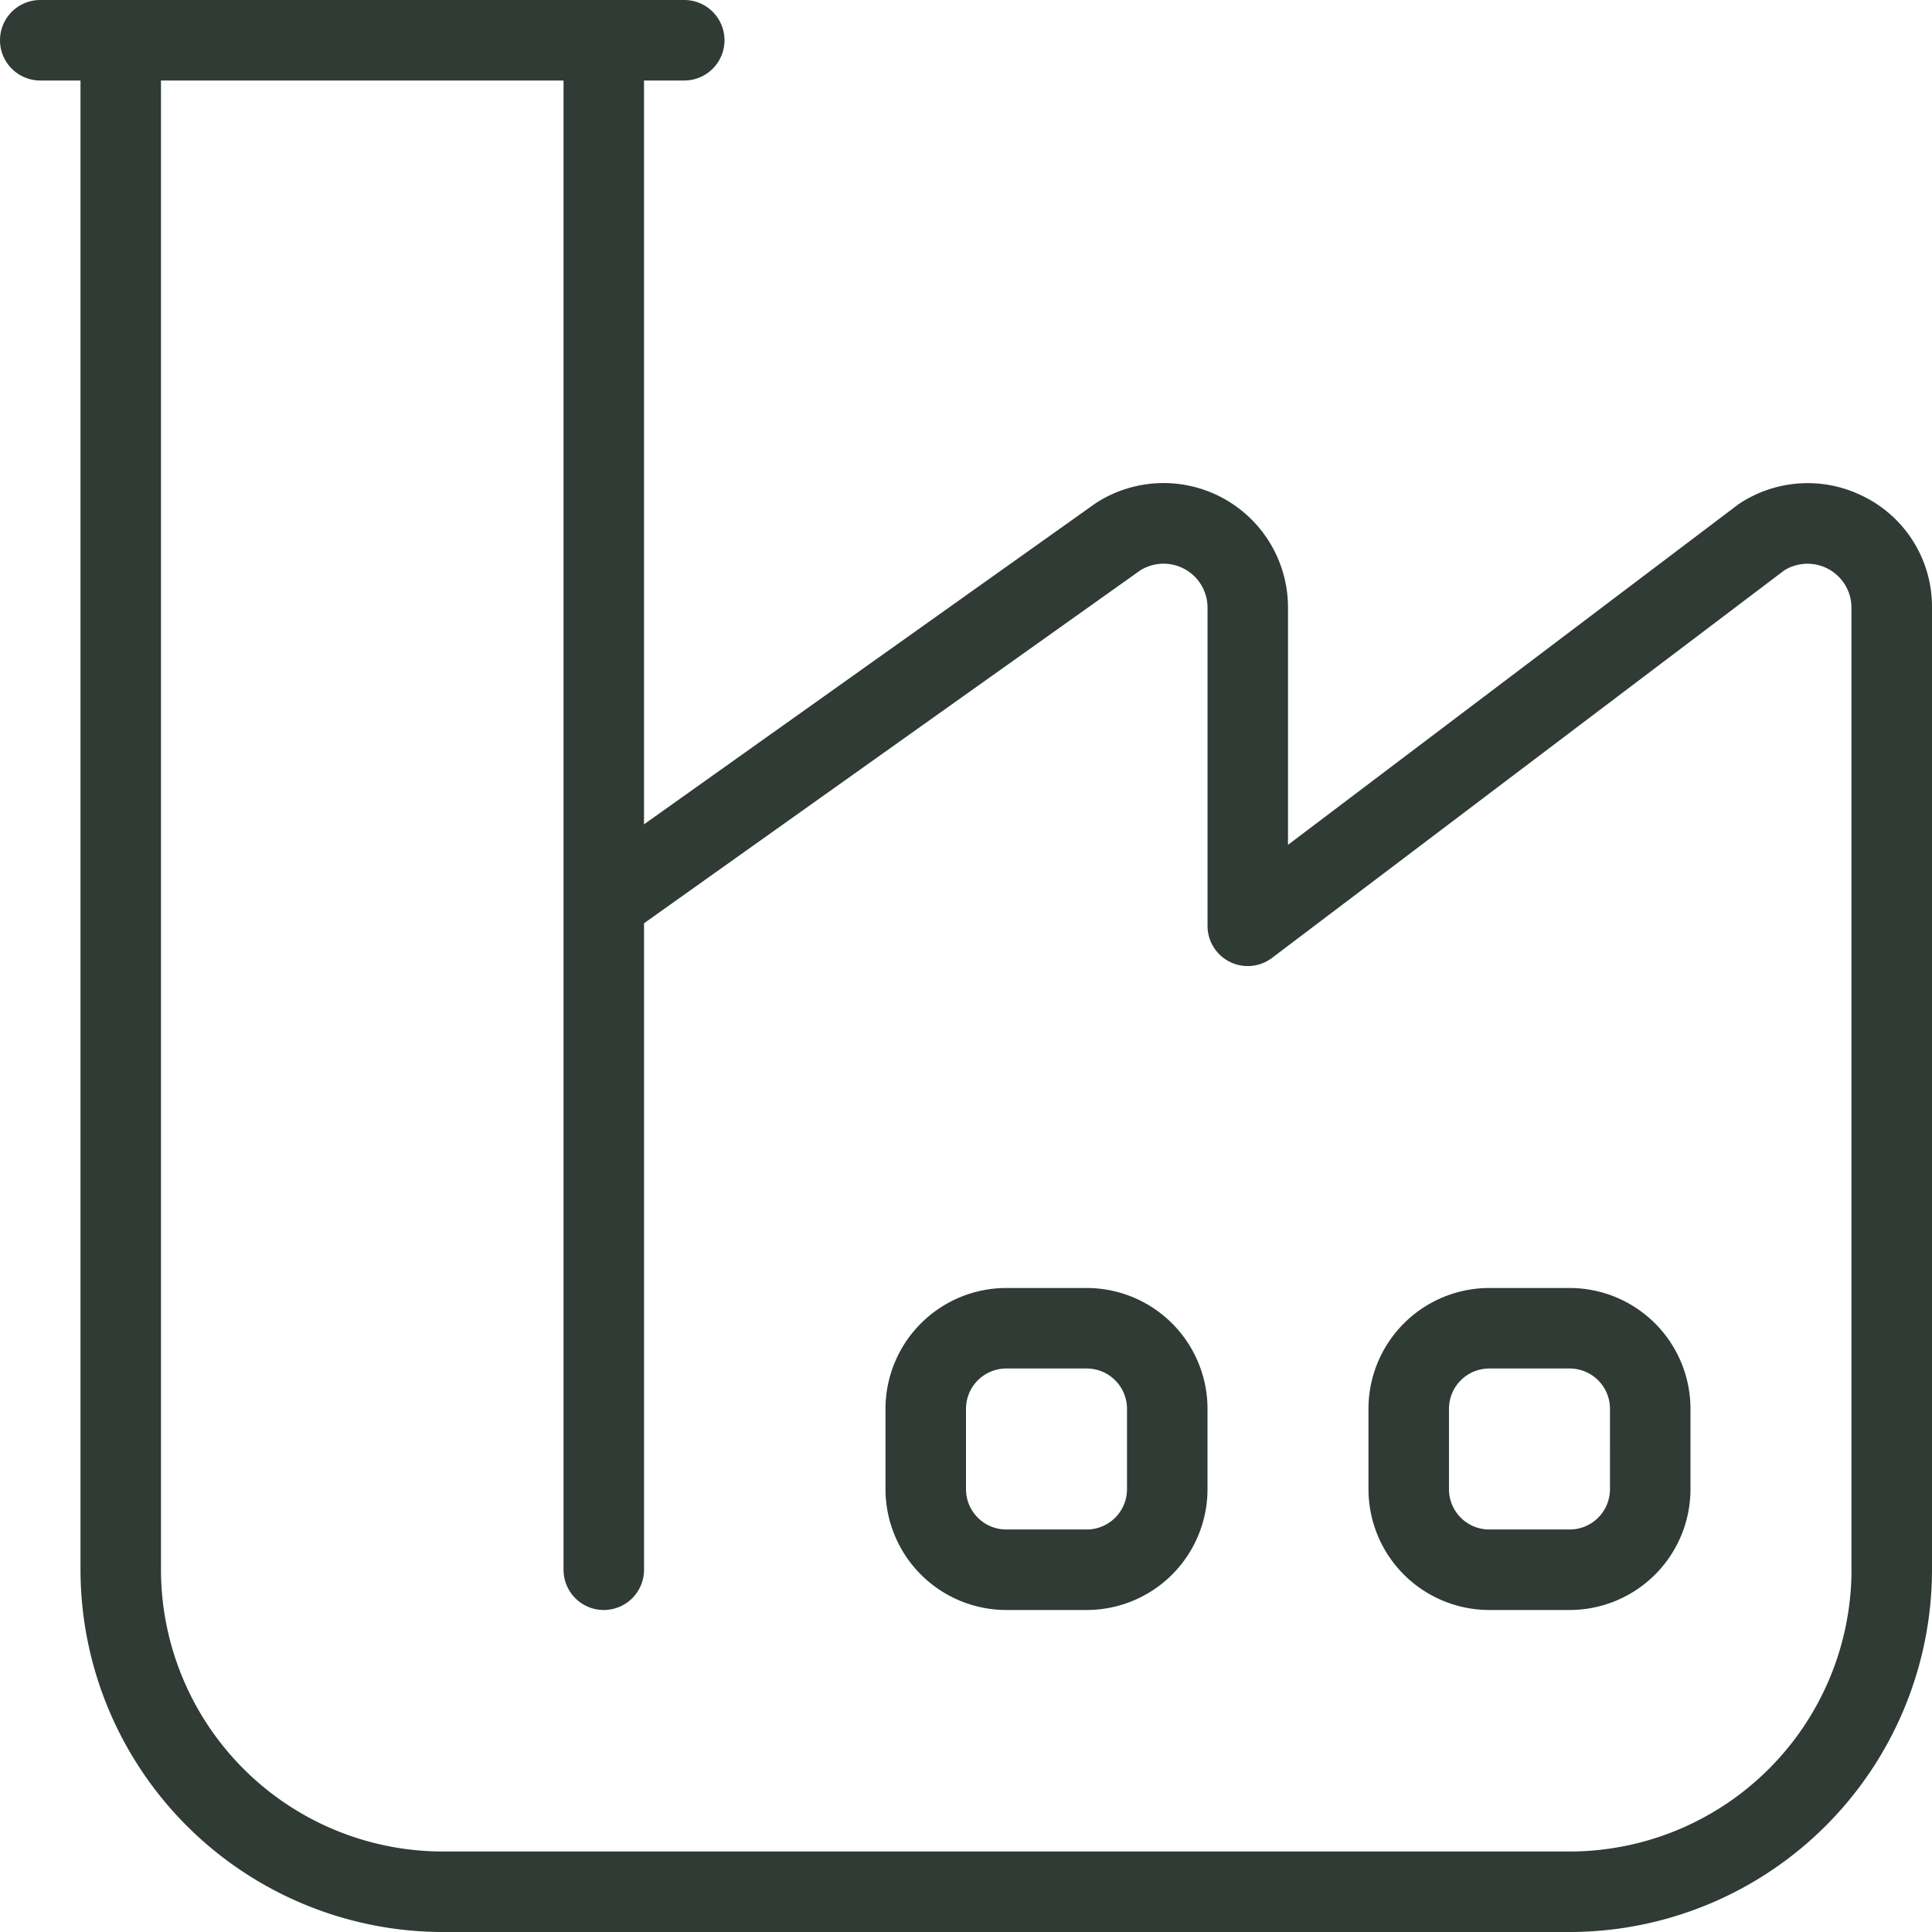 <svg xmlns="http://www.w3.org/2000/svg" width="233.471" height="233.471" viewBox="0 0 233.471 233.471"><path id="industry-alt_1_" data-name="industry-alt (1)" d="M225.727,60.274a14.977,14.977,0,0,0-15.613.642l-54.467,41.178V73.417a15.036,15.036,0,0,0-23.25-12.6l-54.574,38.8V9.728h4.864a4.864,4.864,0,0,0,0-9.728H4.864a4.864,4.864,0,0,0,0,9.728H9.728V189.695A43.829,43.829,0,0,0,53.5,233.471H189.695a43.829,43.829,0,0,0,43.776-43.776V73.417a14.868,14.868,0,0,0-7.743-13.152Zm-1.984,129.421a34.085,34.085,0,0,1-34.048,34.048H53.5a34.085,34.085,0,0,1-34.048-34.048V9.728H68.1V189.695a4.864,4.864,0,1,0,9.728,0V111.57L137.8,68.923a5.313,5.313,0,0,1,8.123,4.5v38.455a4.859,4.859,0,0,0,7.792,3.881l61.9-46.83a5.313,5.313,0,0,1,8.123,4.5V189.714Zm-92.415-34.048H121.6a14.61,14.61,0,0,0-14.592,14.592v9.728A14.61,14.61,0,0,0,121.6,194.559h9.728a14.61,14.61,0,0,0,14.592-14.592v-9.728A14.61,14.61,0,0,0,131.327,155.647Zm4.864,24.32a4.872,4.872,0,0,1-4.864,4.864H121.6a4.872,4.872,0,0,1-4.864-4.864v-9.728a4.872,4.872,0,0,1,4.864-4.864h9.728a4.872,4.872,0,0,1,4.864,4.864Zm53.5-24.32h-9.728a14.61,14.61,0,0,0-14.592,14.592v9.728a14.61,14.61,0,0,0,14.592,14.592h9.728a14.61,14.61,0,0,0,14.592-14.592v-9.728A14.61,14.61,0,0,0,189.695,155.647Zm4.864,24.32a4.872,4.872,0,0,1-4.864,4.864h-9.728a4.872,4.872,0,0,1-4.864-4.864v-9.728a4.872,4.872,0,0,1,4.864-4.864h9.728a4.872,4.872,0,0,1,4.864,4.864Z" fill="#2f3b34"></path></svg>